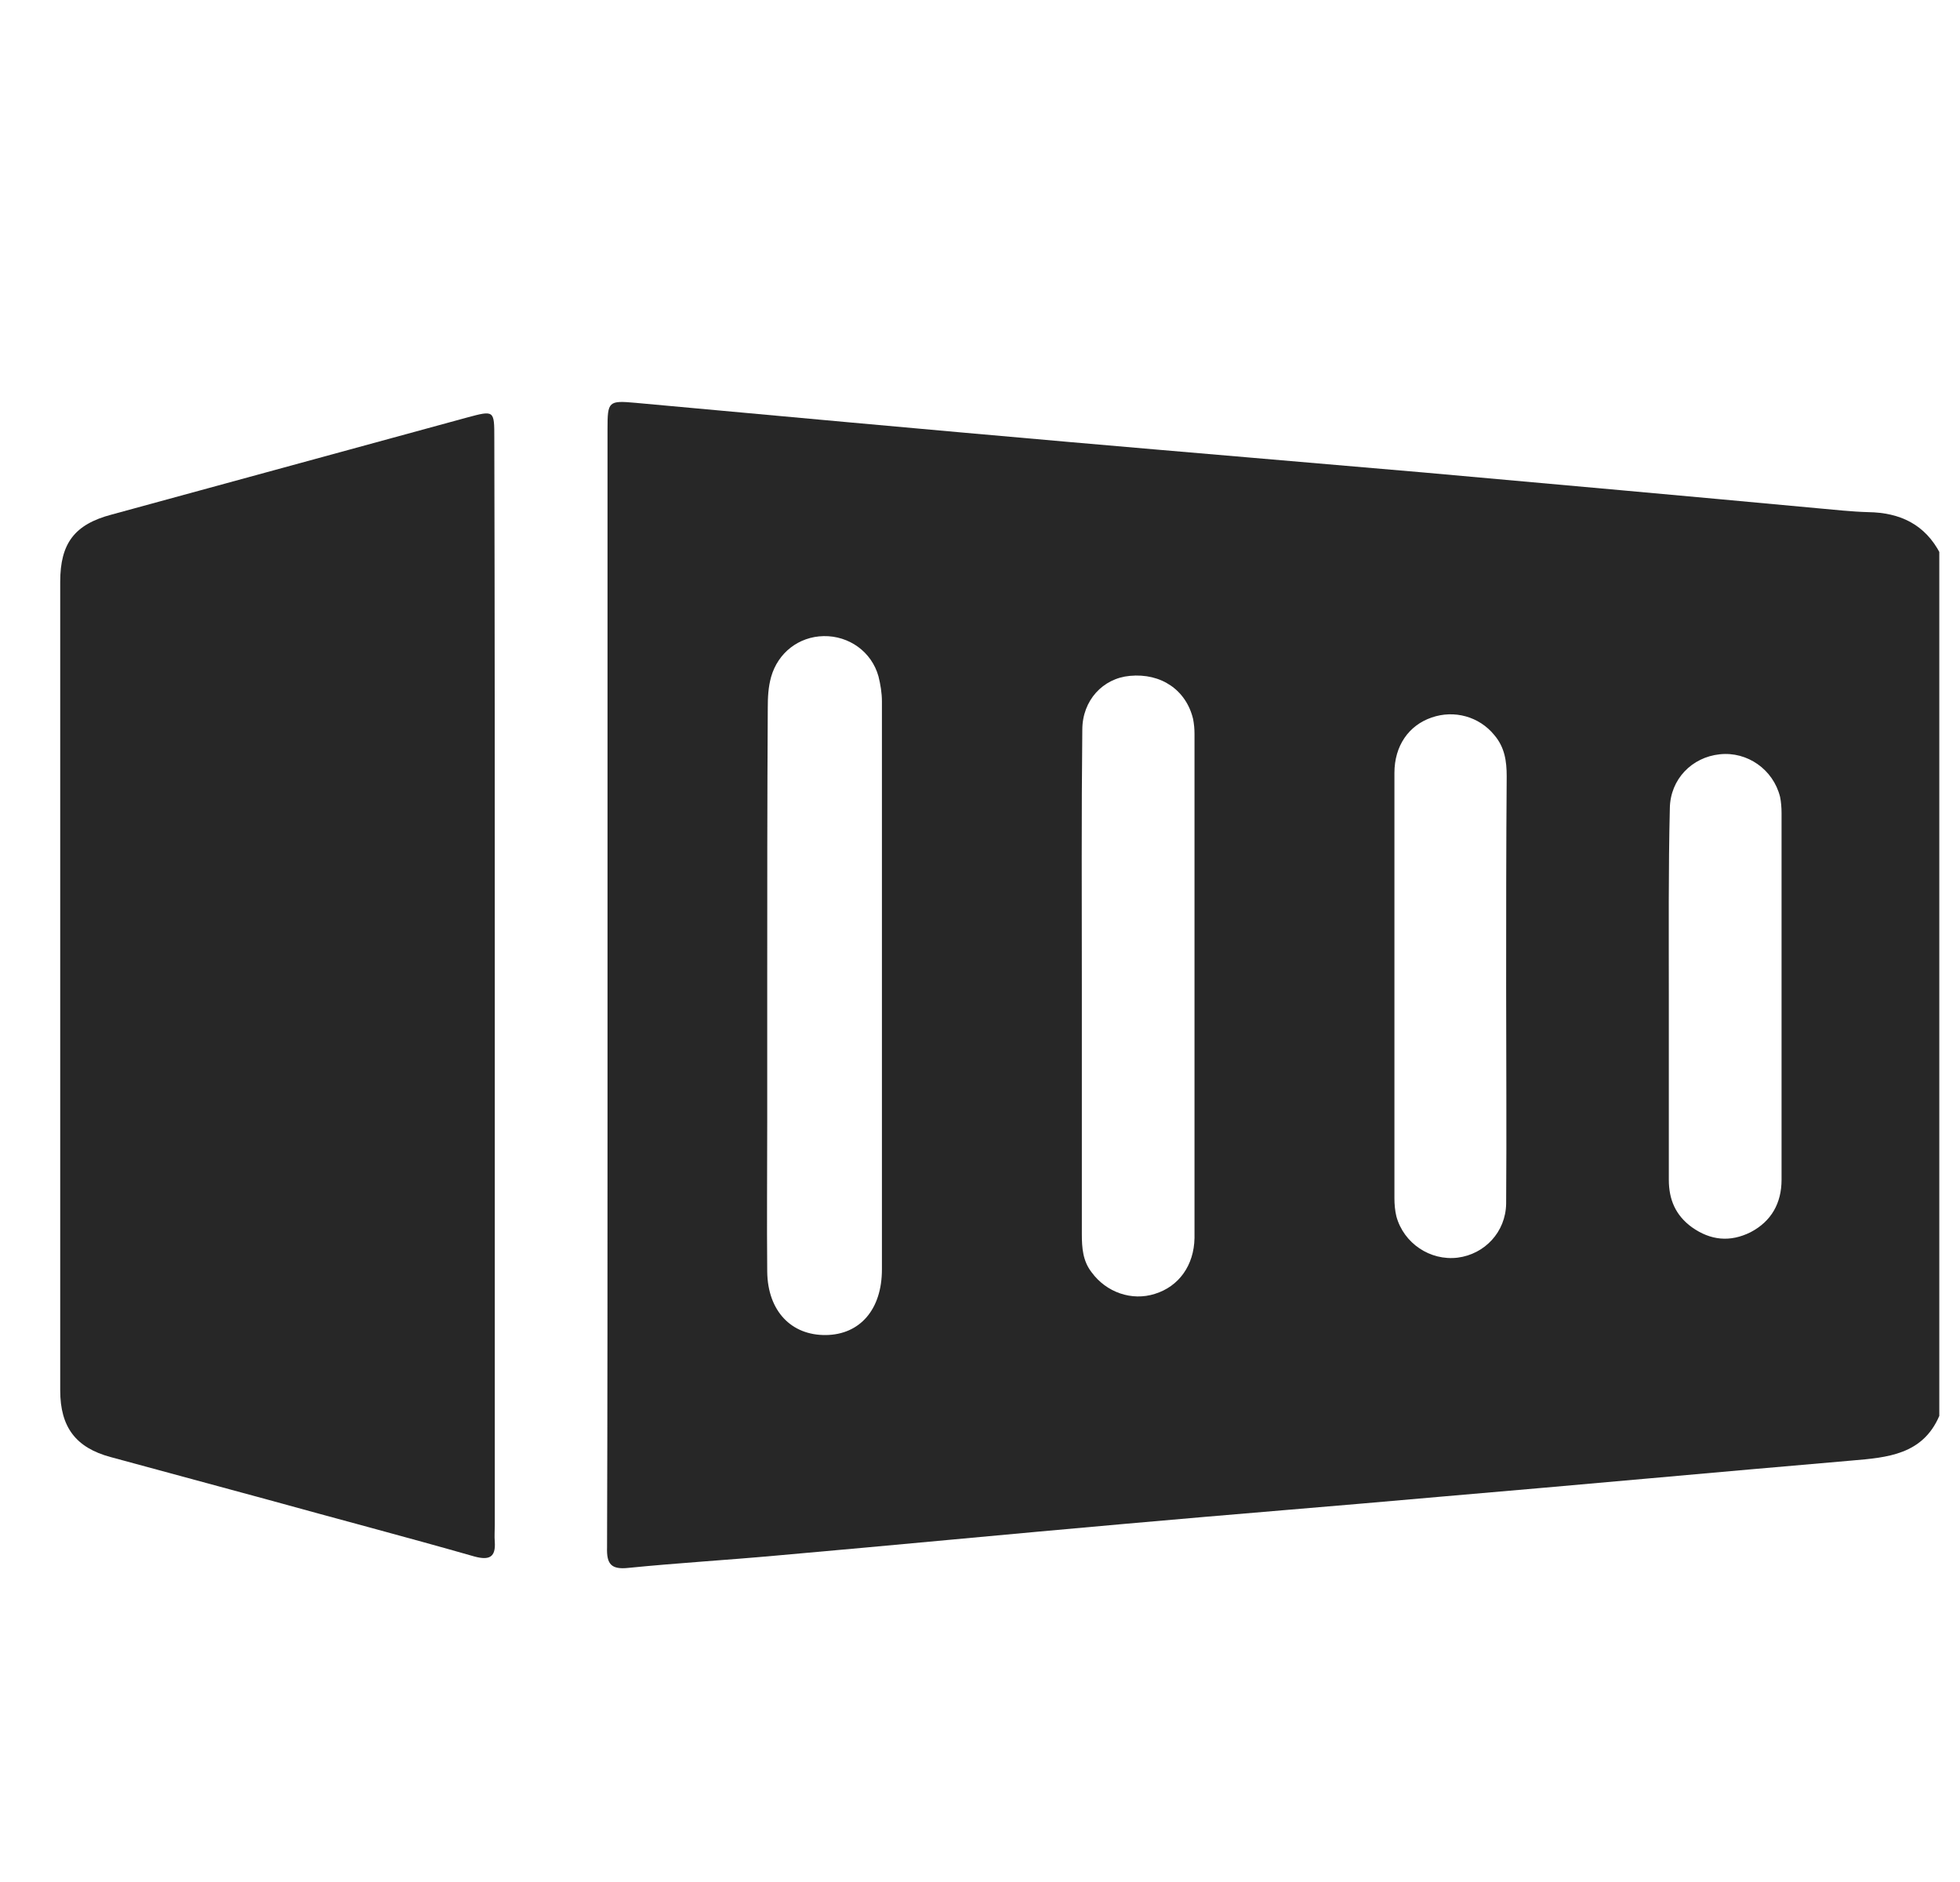 <svg width="25" height="24" viewBox="0 0 25 24" fill="none" xmlns="http://www.w3.org/2000/svg">
<g clip-path="url(#clip0_276_3093)">
<path d="M24.736 18.056C24.524 18.55 24.074 18.587 23.624 18.625C21.874 18.775 20.118 18.938 18.368 19.087C17.036 19.206 15.699 19.312 14.368 19.431C12.88 19.562 11.393 19.706 9.905 19.837C9.28 19.894 8.649 19.931 8.018 19.994C7.793 20.019 7.736 19.944 7.743 19.731C7.749 17.925 7.749 16.113 7.749 14.306C7.749 11.363 7.749 8.412 7.749 5.469C7.749 5.119 7.761 5.106 8.105 5.137C9.949 5.306 11.793 5.475 13.643 5.637C15.149 5.769 16.649 5.894 18.155 6.025C19.83 6.175 21.505 6.325 23.18 6.481C23.399 6.5 23.611 6.525 23.83 6.531C24.236 6.537 24.555 6.687 24.749 7.062C24.736 10.731 24.736 14.394 24.736 18.056ZM9.786 12.55C9.786 13.131 9.786 13.719 9.786 14.3C9.786 14.938 9.78 15.575 9.786 16.219C9.793 16.719 10.093 17.031 10.536 17.025C10.968 17.019 11.249 16.7 11.249 16.188C11.249 13.775 11.249 11.356 11.249 8.944C11.249 8.837 11.23 8.725 11.205 8.625C11.118 8.312 10.83 8.106 10.505 8.112C10.186 8.119 9.924 8.325 9.836 8.631C9.799 8.762 9.793 8.894 9.793 9.025C9.786 10.194 9.786 11.375 9.786 12.55ZM13.799 12.556C13.799 13.619 13.799 14.675 13.799 15.738C13.799 15.912 13.811 16.081 13.924 16.225C14.111 16.481 14.436 16.594 14.73 16.5C15.036 16.406 15.23 16.137 15.236 15.787C15.236 13.644 15.236 11.5 15.236 9.356C15.236 9.294 15.23 9.231 15.218 9.169C15.13 8.8 14.811 8.581 14.411 8.619C14.068 8.65 13.805 8.931 13.805 9.306C13.793 10.387 13.799 11.469 13.799 12.556ZM19.211 12.588C19.211 11.694 19.211 10.794 19.218 9.9C19.218 9.706 19.193 9.531 19.061 9.375C18.868 9.137 18.549 9.05 18.261 9.15C17.968 9.25 17.786 9.512 17.786 9.856C17.786 11.662 17.786 13.469 17.786 15.281C17.786 15.356 17.793 15.438 17.811 15.512C17.905 15.856 18.243 16.081 18.593 16.038C18.936 15.994 19.205 15.713 19.211 15.35C19.218 14.425 19.211 13.506 19.211 12.588ZM21.286 12.681C21.286 13.469 21.286 14.256 21.286 15.044C21.286 15.3 21.374 15.5 21.58 15.65C21.818 15.819 22.068 15.844 22.33 15.713C22.593 15.575 22.724 15.344 22.724 15.044C22.724 13.488 22.724 11.925 22.724 10.369C22.724 10.3 22.718 10.225 22.705 10.162C22.618 9.812 22.286 9.581 21.936 9.619C21.58 9.656 21.305 9.937 21.299 10.306C21.28 11.088 21.286 11.881 21.286 12.681Z" fill="#272727"/>
<path d="M6.311 12.575C6.311 14.869 6.311 17.156 6.311 19.45C6.311 19.519 6.305 19.587 6.311 19.663C6.324 19.856 6.243 19.9 6.055 19.85C5.18 19.6 4.299 19.369 3.418 19.125C2.749 18.944 2.08 18.762 1.411 18.581C0.968 18.462 0.768 18.2 0.768 17.731C0.768 14.294 0.768 10.856 0.768 7.419C0.768 6.931 0.949 6.687 1.424 6.562C2.936 6.15 4.443 5.737 5.955 5.325C6.305 5.231 6.305 5.231 6.305 5.587C6.311 7.912 6.311 10.244 6.311 12.575Z" fill="#272727"/>
</g>
<defs>
<clipPath id="clip0_276_3093">
<rect width="24.044" height="24" fill="white" transform="translate(0.692)"/>
</clipPath>
</defs>
</svg>
